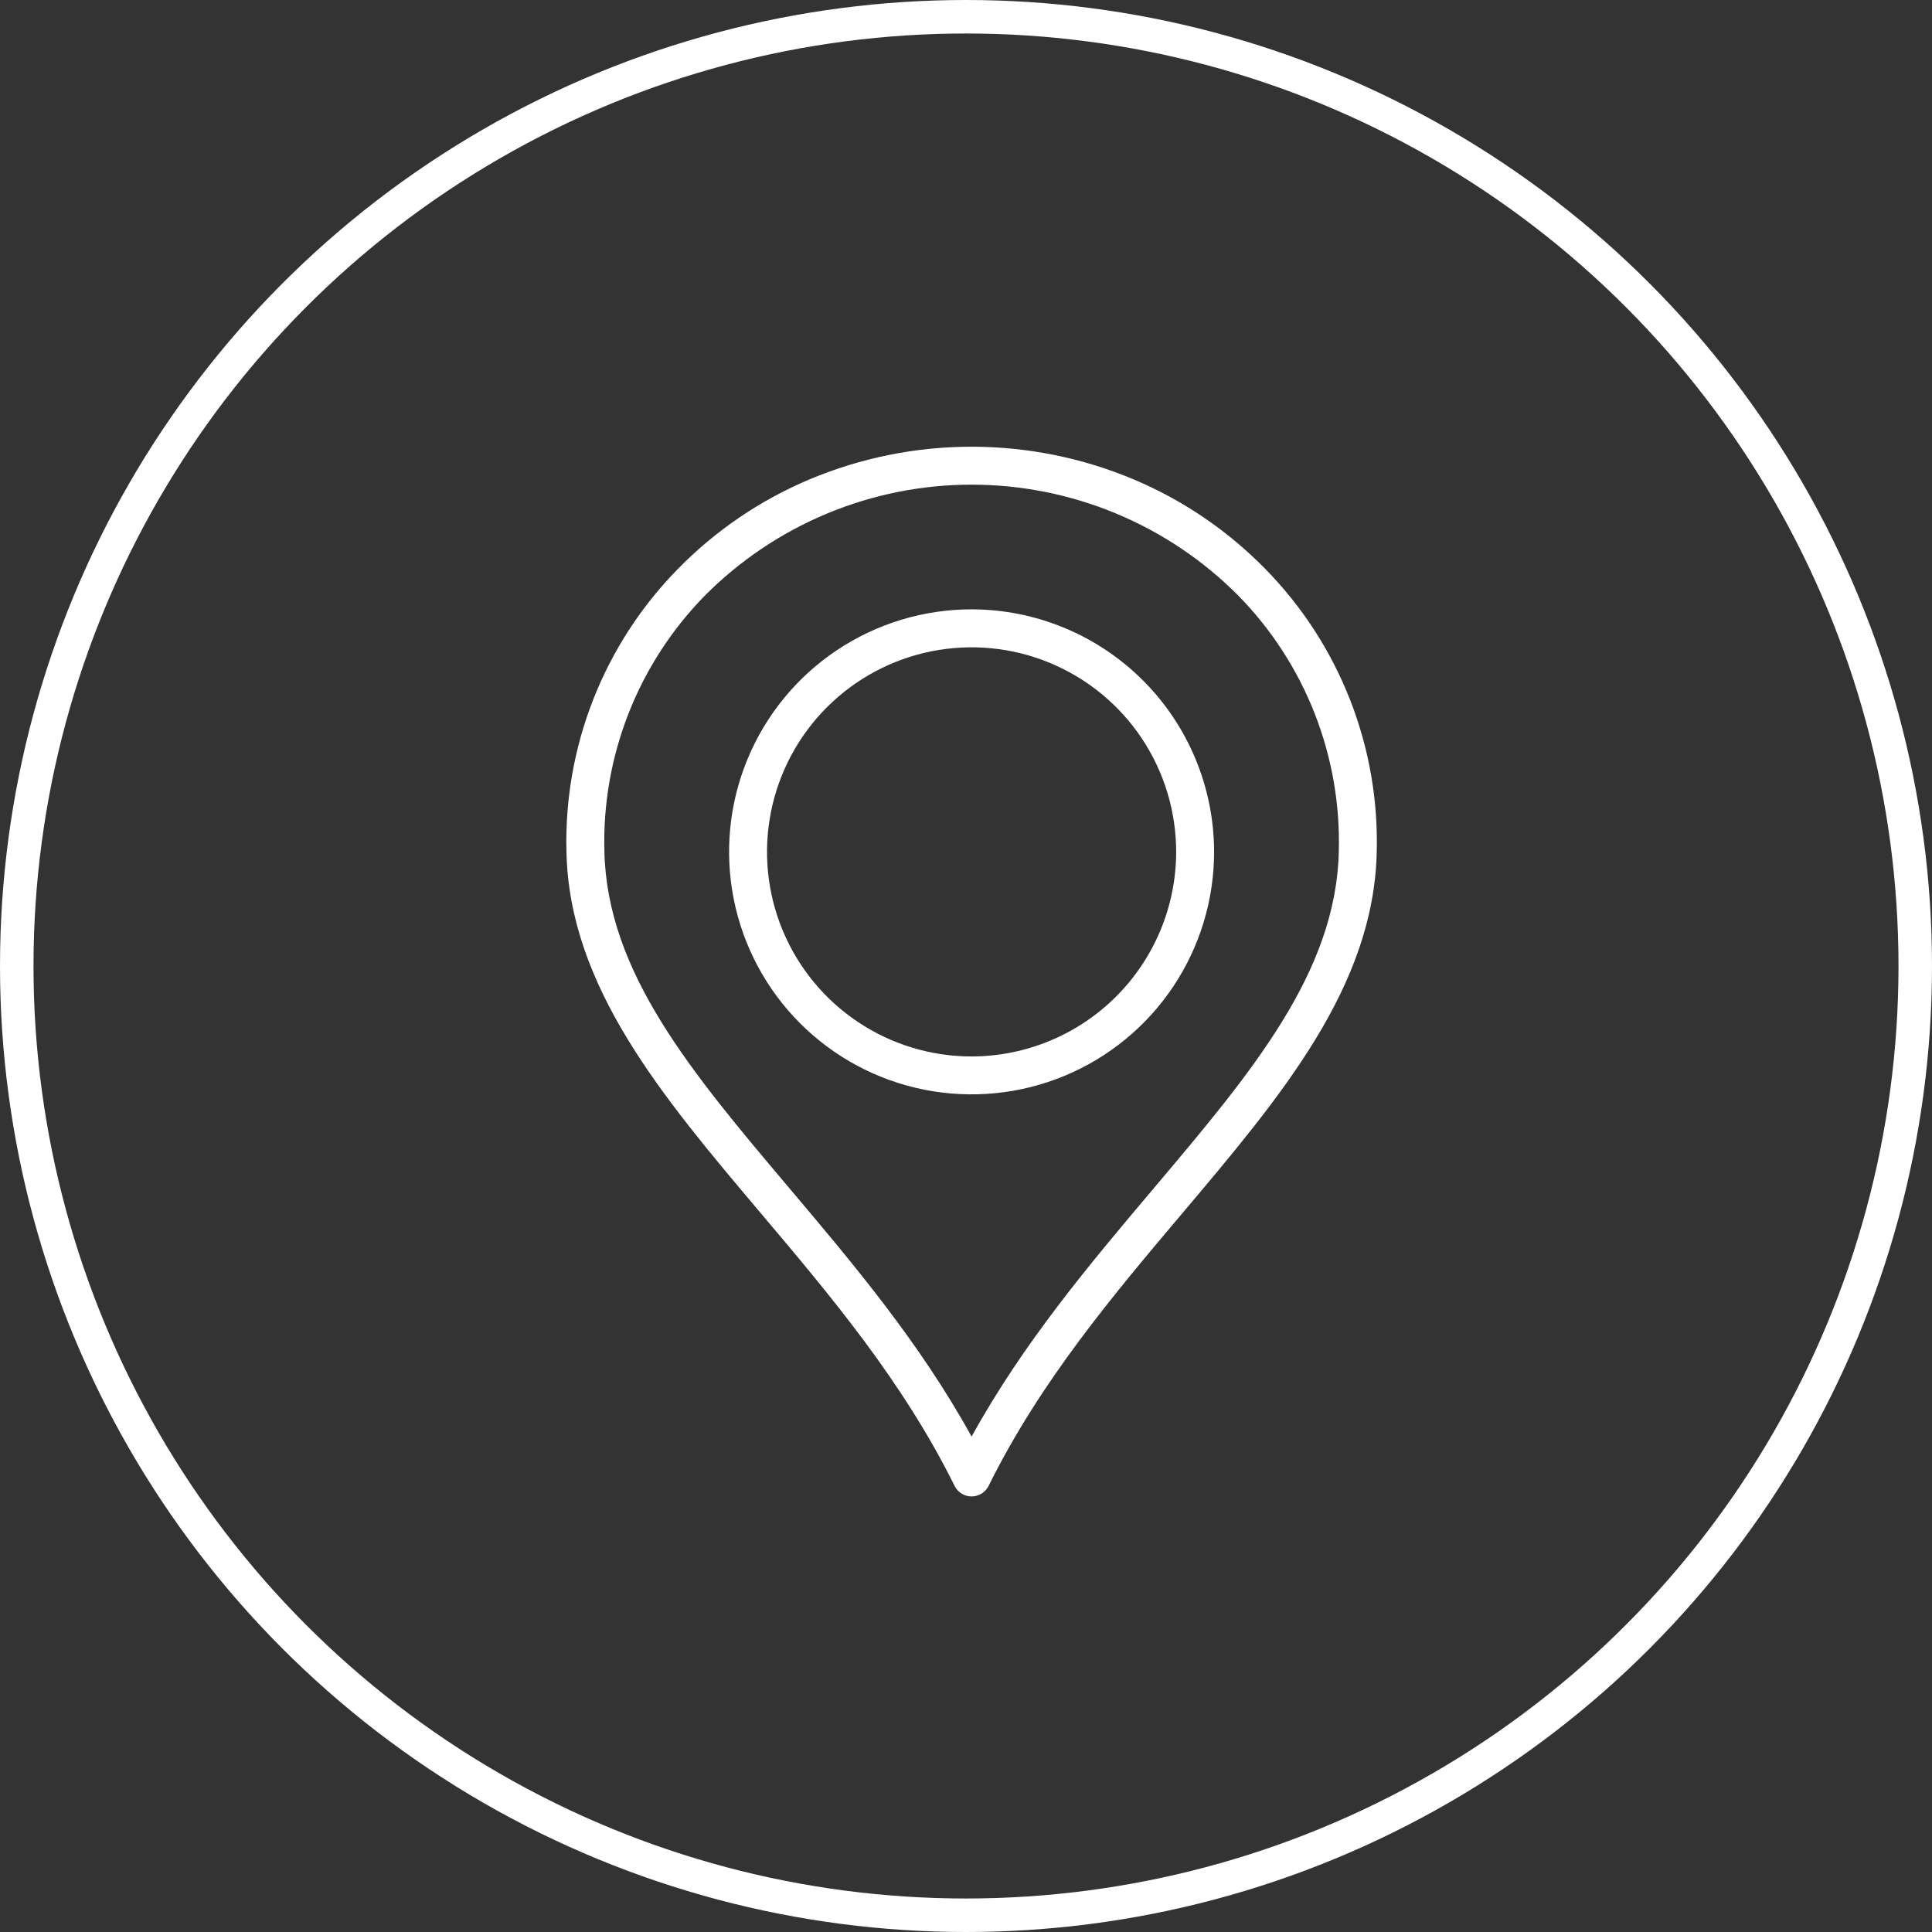 <svg width="173" height="173" viewBox="0 0 173 173" fill="none" xmlns="http://www.w3.org/2000/svg">
<rect x="0" y="0" width="173" height="173" fill="#333333" stroke="none"/>
<path d="M87.001 54.563C82.706 54.563 78.507 55.837 74.936 58.223C71.365 60.609 68.582 64 66.939 67.968C65.295 71.936 64.865 76.302 65.703 80.514C66.541 84.727 68.609 88.596 71.646 91.633C74.683 94.67 78.552 96.738 82.764 97.576C86.977 98.414 91.343 97.984 95.311 96.34C99.279 94.697 102.67 91.913 105.056 88.342C107.442 84.771 108.716 80.573 108.716 76.278C108.709 70.521 106.42 65.001 102.349 60.93C98.278 56.859 92.758 54.569 87.001 54.563ZM87.001 94.6C83.378 94.6 79.837 93.526 76.824 91.513C73.812 89.501 71.464 86.64 70.078 83.293C68.691 79.946 68.328 76.263 69.034 72.71C69.741 69.157 71.485 65.893 74.046 63.331C76.608 60.769 79.871 59.024 83.425 58.316C86.978 57.609 90.661 57.971 94.008 59.357C97.355 60.743 100.216 63.09 102.23 66.102C104.243 69.114 105.318 72.655 105.319 76.278C105.314 81.135 103.383 85.792 99.949 89.227C96.515 92.662 91.858 94.594 87.001 94.6ZM113.311 50.956C109.949 47.518 105.934 44.786 101.501 42.923C96.909 40.994 91.978 40 86.998 40C82.017 40 77.087 40.994 72.495 42.923C68.064 44.787 64.051 47.518 60.691 50.956C57.411 54.297 54.839 58.265 53.127 62.622C51.414 66.979 50.597 71.636 50.724 76.316C50.994 88.353 59.289 98.173 68.07 108.569C74.348 116 80.839 123.686 85.479 133.055C85.62 133.338 85.837 133.576 86.106 133.743C86.374 133.909 86.684 133.998 87.001 133.998C87.317 133.998 87.627 133.909 87.896 133.743C88.165 133.576 88.382 133.338 88.523 133.055C93.163 123.686 99.654 116 105.932 108.569C114.713 98.169 123.008 88.353 123.278 76.316C123.405 71.636 122.587 66.979 120.875 62.622C119.162 58.265 116.59 54.297 113.311 50.956ZM119.882 76.239C119.638 87.077 112.082 96.021 103.336 106.377C97.578 113.194 91.645 120.218 87.001 128.639C82.357 120.218 76.424 113.194 70.666 106.377C61.919 96.021 54.366 87.077 54.12 76.239C54.005 72.012 54.742 67.805 56.289 63.869C57.835 59.933 60.158 56.349 63.12 53.331C66.249 50.183 69.97 47.685 74.069 45.98C78.167 44.276 82.562 43.398 87.001 43.398C91.439 43.398 95.835 44.276 99.933 45.98C104.031 47.685 107.752 50.183 110.882 53.331C113.843 56.349 116.167 59.933 117.713 63.869C119.259 67.805 119.997 72.012 119.882 76.239Z" fill="white"/>
<circle cx="86.5" cy="86.5" r="85" stroke="white" stroke-width="3"/>
</svg>

